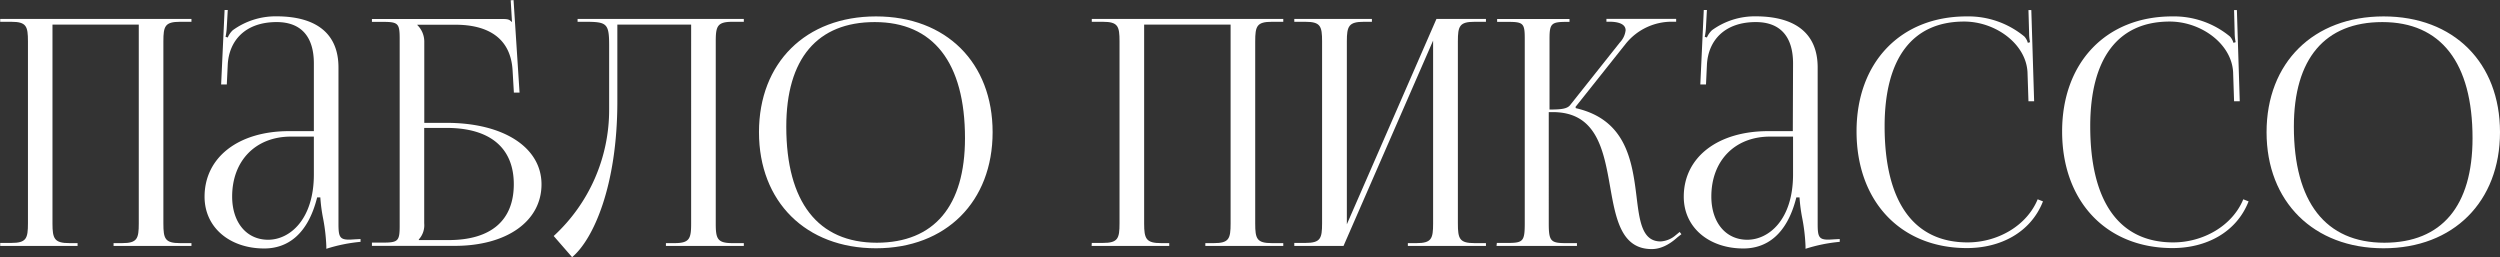 <?xml version="1.0" encoding="UTF-8"?> <svg xmlns="http://www.w3.org/2000/svg" id="bfcf9c49-4f1b-4d6f-b4a7-4ea693535be5" data-name="Слой 1" viewBox="0 0 621.69 63.95"><rect x="0" y="0" width="621.69" height="63.95" fill="#333333" stroke="none"/><defs><style> .ff784823-8e93-4b1c-9e40-17ce7e390fed { fill: #fff; } </style></defs><g><path class="ff784823-8e93-4b1c-9e40-17ce7e390fed" d="M20,227.82h2.74c3.77,0,4.16-1.1,4.16-4.87V177.69c0-3.77-.39-4.86-4.16-4.86H20v-.71H67.56v.71H64.74c-3.77,0-4.16,1.09-4.16,4.86V223c0,3.77.39,4.87,4.16,4.87h2.82v.7H48.19v-.7h2.12c3.76,0,4.15-1.1,4.15-4.87V173.53H33V223c0,3.77.47,4.87,4.24,4.87h2v.7H20Z" transform="translate(-19.95 -167.41)"></path><path class="ff784823-8e93-4b1c-9e40-17ce7e390fed" d="M98,183.18c0-6.73-3.24-10.28-9.25-10.28-7.77,0-11.87,4.57-12.17,10.66l-.23,4.86-1.41,0,.86-18.52h.79l-.24,4.16a15.21,15.21,0,0,1-.31,2.51l.55.16a5.26,5.26,0,0,1,1.25-1.81,18.15,18.15,0,0,1,10.83-3.45c10.14,0,15.45,4.45,15.45,12.71V223c0,3.14.24,4,2.59,4,.47,0,1.57-.08,1.57-.08l1.33-.07,0,.7a39.6,39.6,0,0,0-8.51,1.73v-.63a45.61,45.61,0,0,0-.83-7.06,39.83,39.83,0,0,1-.66-5.1h-.79c-2.35,9.41-7.53,12.71-13.17,12.71-8.48,0-14.83-5.15-14.83-12.87,0-9.79,8.41-16.31,21-16.31H98Zm-5.72,18.2c-8.76,0-14.6,6-14.6,14.9,0,6.45,3.58,10.75,8.95,10.75S98,222,98,210.79v-9.41Z" transform="translate(-19.95 -167.41)"></path><path class="ff784823-8e93-4b1c-9e40-17ce7e390fed" d="M112.44,227.74h2.74c3.77,0,4.16-.4,4.16-4.16V177c0-3.76-.39-4.15-4.16-4.15h-2.74v-.71h32.63c1.25,0,1.57.16,2.12.71h.08l-.32-5.37.71-.05,1.49,23h-1.41l-.32-5.49c-.48-8.48-6.67-11.38-14.2-11.38h-9.49v.08a5.78,5.78,0,0,1,1.73,4.08v20.24H131c14.2,0,23.61,6.12,23.61,15.29s-8.63,15.3-21.57,15.3H112.44Zm13-4.79a5.22,5.22,0,0,1-1.34,4v.16h7.38c10.55,0,16.24-4.86,16.24-13.89s-5.89-14-16.71-14h-5.57Z" transform="translate(-19.95 -167.41)"></path><path class="ff784823-8e93-4b1c-9e40-17ce7e390fed" d="M170.33,172.12h34.59v.71H202.1c-3.77,0-4.16,1.09-4.16,4.86V223c0,3.77.39,4.87,4.16,4.87h2.82v.7H185.55v-.7h2.12c3.76,0,4.15-1.1,4.15-4.87V173.53H173.47v19.14c0,21-6,34.31-11.25,38.69l-4.58-5.26a42.57,42.57,0,0,0,13.79-31.55V178.63c0-5.49-.63-5.8-6.12-5.8h-1.73v-.71Z" transform="translate(-19.95 -167.41)"></path><path class="ff784823-8e93-4b1c-9e40-17ce7e390fed" d="M208.69,200.28c0-17.27,11.64-28.79,29.1-28.79s29,11.52,29,28.79-11.58,28.87-29,28.87S208.69,217.6,208.69,200.28Zm51.23,1.49c0-18.76-7.86-28.87-22.44-28.87-14.28,0-22,9.09-22,26,0,18.76,7.88,28.87,22.51,28.87C252.26,227.74,259.92,218.65,259.92,201.77Z" transform="translate(-19.95 -167.41)"></path><path class="ff784823-8e93-4b1c-9e40-17ce7e390fed" d="M291.45,227.82h2.75c3.76,0,4.15-1.1,4.15-4.87V177.69c0-3.77-.39-4.86-4.15-4.86h-2.75v-.71h47.62v.71h-2.83c-3.76,0-4.15,1.09-4.15,4.86V223c0,3.77.39,4.87,4.15,4.87h2.83v.7H319.69v-.7h2.12c3.77,0,4.16-1.1,4.16-4.87V173.53h-21.5V223c0,3.77.47,4.87,4.24,4.87h2v.7h-19.3Z" transform="translate(-19.95 -167.41)"></path><path class="ff784823-8e93-4b1c-9e40-17ce7e390fed" d="M341.81,227.82h2.75c3.77,0,4.16-1.1,4.16-4.87V177.69c0-3.77-.39-4.86-4.16-4.86h-2.75v-.71h19.3v.71h-2c-3.76,0-4.23,1.09-4.23,4.86v45.5l22.28-51.07h12.31v.71h-2.82c-3.77,0-4.16,1.09-4.16,4.86V223c0,3.77.39,4.87,4.16,4.87h2.82v.7H370.05v-.7h2.12c3.77,0,4.16-1.1,4.16-4.87v-45.5l-22.28,51.07H341.81Z" transform="translate(-19.95 -167.41)"></path><path class="ff784823-8e93-4b1c-9e40-17ce7e390fed" d="M392.18,227.82H395c3.73,0,4.12-.48,4.12-4.87V177c0-3.76-.36-4.15-4.12-4.15h-2.75v-.71h18v.71h-.7c-3.77,0-4.27.39-4.27,4.15v17.65c2.82,0,4.38-.16,5.12-1.1l12.4-15.61a5.2,5.2,0,0,0,1.4-3c0-1.49-1.64-2.13-4.06-2.13h-.71v-.71h17.34v.71h-.94a14.68,14.68,0,0,0-11.54,5.41L411.74,194l.08.31c12.46,2.85,14,13,15.1,22,.75,6.17,1.39,11.14,6,11.14a6.29,6.29,0,0,0,3.72-1.54l1-.82.44.56-1,.78c-2.2,2-4.36,2.92-6.37,2.92-7.56,0-8.94-7.45-10.34-15.39-1.62-9.19-3.33-18.67-14.28-18.67h-1V223c0,4.39.5,4.87,4.27,4.87h2.74v.7h-20Z" transform="translate(-19.95 -167.41)"></path><path class="ff784823-8e93-4b1c-9e40-17ce7e390fed" d="M465.84,183.18c0-6.73-3.24-10.28-9.26-10.28-7.76,0-11.86,4.57-12.16,10.66l-.23,4.86-1.41,0,.86-18.52h.78l-.23,4.16a15.21,15.21,0,0,1-.31,2.51l.54.16a5.46,5.46,0,0,1,1.26-1.81,18.14,18.14,0,0,1,10.82-3.45c10.15,0,15.46,4.45,15.46,12.71V223c0,3.14.23,4,2.59,4,.47,0,1.57-.08,1.57-.08l1.33-.07,0,.7a39.47,39.47,0,0,0-8.51,1.73v-.63a45.61,45.61,0,0,0-.83-7.06,39.83,39.83,0,0,1-.66-5.1h-.79c-2.35,9.41-7.53,12.71-13.18,12.71-8.47,0-14.82-5.15-14.82-12.87,0-9.79,8.41-16.31,21-16.31h6.12Zm-5.73,18.2c-8.75,0-14.59,6-14.59,14.9,0,6.45,3.58,10.75,8.94,10.75s11.38-5,11.38-16.24v-9.41Z" transform="translate(-19.95 -167.41)"></path><path class="ff784823-8e93-4b1c-9e40-17ce7e390fed" d="M509,171.49a21.87,21.87,0,0,1,14.36,5,3.77,3.77,0,0,1,.86,1.57l.55-.16a11.09,11.09,0,0,1-.23-2.27l-.16-5.71.71,0,.7,22.67-1.41,0-.24-7.26c-.39-7.06-8-12.56-15.75-12.56-12.86,0-19.78,9.12-19.78,26.05,0,18.76,7.22,28.87,20.63,28.87,7.45,0,14.71-4.11,17.43-10.72l1.32.52c-3.07,7.82-10.67,11.61-18.91,11.61-16.47,0-27.45-11.61-27.45-29C481.61,182.94,492.56,171.49,509,171.49Z" transform="translate(-19.95 -167.41)"></path><path class="ff784823-8e93-4b1c-9e40-17ce7e390fed" d="M560.13,171.49a21.87,21.87,0,0,1,14.36,5,3.89,3.89,0,0,1,.86,1.57l.55-.16a11.8,11.8,0,0,1-.24-2.27l-.15-5.71.7,0,.71,22.67-1.41,0-.24-7.26c-.39-7.06-8-12.56-15.76-12.56-12.85,0-19.77,9.12-19.77,26.05,0,18.76,7.22,28.87,20.63,28.87,7.45,0,14.71-4.11,17.43-10.72l1.32.52c-3.07,7.82-10.67,11.61-18.91,11.61-16.47,0-27.46-11.61-27.46-29C532.75,182.94,543.71,171.49,560.13,171.49Z" transform="translate(-19.95 -167.41)"></path><path class="ff784823-8e93-4b1c-9e40-17ce7e390fed" d="M583.59,200.28c0-17.27,11.64-28.79,29.1-28.79s28.95,11.52,28.95,28.79-11.58,28.87-28.95,28.87S583.59,217.6,583.59,200.28Zm51.22,1.49c0-18.76-7.85-28.87-22.43-28.87-14.28,0-22,9.09-22,26,0,18.76,7.88,28.87,22.52,28.87C627.15,227.74,634.81,218.65,634.81,201.77Z" transform="translate(-19.95 -167.41)"></path></g></svg> 